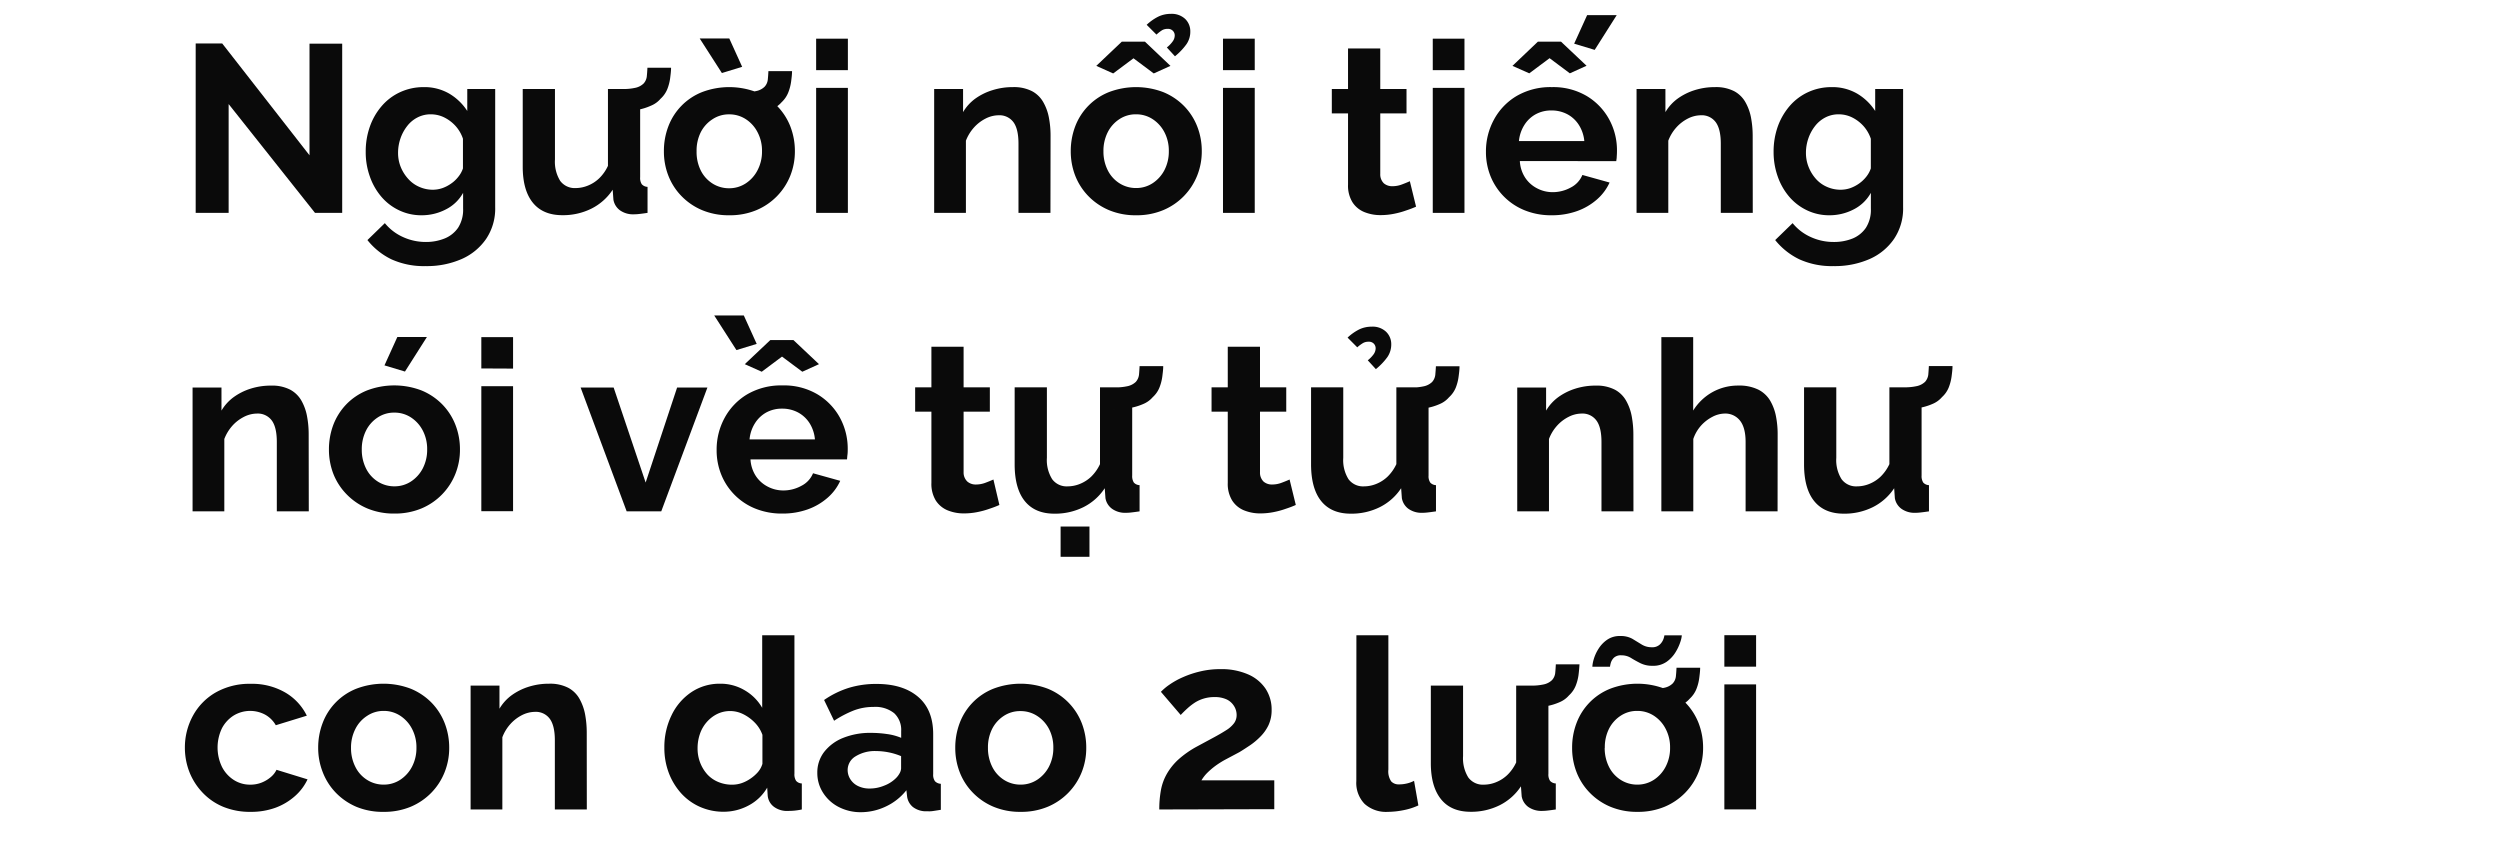 <svg xmlns="http://www.w3.org/2000/svg" viewBox="0 0 660 228"><defs><style>.a{fill:#0a0a0a;}</style></defs><title>Lifestyle</title><path class="a" d="M60.36,27.47V56.2h-8.7V11.47h7L81.71,41V11.53h8.63V56.2H83.16Z"/><path class="a" d="M111.32,56.83a13.51,13.51,0,0,1-6-1.33,14,14,0,0,1-4.7-3.63,16.71,16.71,0,0,1-3-5.33,19,19,0,0,1-1.07-6.44,19.65,19.65,0,0,1,1.1-6.69A16.82,16.82,0,0,1,100.77,28a14.24,14.24,0,0,1,4.85-3.66A14.69,14.69,0,0,1,111.83,23a13,13,0,0,1,6.74,1.7,14.32,14.32,0,0,1,4.79,4.6V23.5h7.37V54.73a14.31,14.31,0,0,1-2.4,8.35,15.28,15.28,0,0,1-6.49,5.32,22.8,22.8,0,0,1-9.45,1.85,20.68,20.68,0,0,1-9.07-1.8A18.26,18.26,0,0,1,97,63.38l4.6-4.47a13.07,13.07,0,0,0,4.75,3.65,14.37,14.37,0,0,0,6.08,1.32,13,13,0,0,0,4.92-.91,7.88,7.88,0,0,0,3.59-2.85,8.8,8.8,0,0,0,1.32-5.06V50.91a10.69,10.69,0,0,1-4.57,4.38A13.7,13.7,0,0,1,111.32,56.83Zm2.84-6.74a7.91,7.91,0,0,0,2.67-.44,9.54,9.54,0,0,0,2.3-1.21,8.49,8.49,0,0,0,1.89-1.8,7,7,0,0,0,1.2-2.18V36.63a9.55,9.55,0,0,0-2-3.42,10.1,10.1,0,0,0-3-2.24,8,8,0,0,0-3.5-.79,7.51,7.51,0,0,0-3.49.82,8.13,8.13,0,0,0-2.74,2.28,11.16,11.16,0,0,0-1.77,3.28,11.64,11.64,0,0,0-.63,3.79,9.82,9.82,0,0,0,.73,3.8,10.59,10.59,0,0,0,2,3.13,8.34,8.34,0,0,0,2.93,2.08A8.79,8.79,0,0,0,114.16,50.09Z"/><path class="a" d="M138,44V23.5h8.51V42.11a9.58,9.58,0,0,0,1.38,5.64,4.77,4.77,0,0,0,4.1,1.9A8.63,8.63,0,0,0,155.2,49a9.3,9.3,0,0,0,3-1.94,11,11,0,0,0,2.3-3.28V23.5H169V46.78a3,3,0,0,0,.44,1.87,2.15,2.15,0,0,0,1.51.68V56.2c-.84.12-1.54.22-2.11.28a12.63,12.63,0,0,1-1.54.1,5.94,5.94,0,0,1-3.63-1.06,4.39,4.39,0,0,1-1.73-2.81l-.19-2.62a14.46,14.46,0,0,1-5.64,5,16.8,16.8,0,0,1-7.65,1.72c-3.4,0-6-1.09-7.78-3.28S138,48.18,138,44ZM164.18,29.3l.12-5.8a14.53,14.53,0,0,0,3.53-.34,4.5,4.5,0,0,0,2.08-1.11,3.33,3.33,0,0,0,.85-1.92c.07-.69.12-1.44.16-2.24h6.24c0,.93-.13,1.86-.25,2.81a12.3,12.3,0,0,1-.73,2.8,7,7,0,0,1-1.8,2.58,6.56,6.56,0,0,1-2.48,1.8A15.08,15.08,0,0,1,168.31,29,24.14,24.14,0,0,1,164.18,29.3Z"/><path class="a" d="M192.53,56.83a18.11,18.11,0,0,1-7.21-1.37,16.44,16.44,0,0,1-5.45-3.74,16,16,0,0,1-3.44-5.39,17.5,17.5,0,0,1-1.16-6.39,18.15,18.15,0,0,1,1.16-6.54,15.69,15.69,0,0,1,8.85-9.06,20.17,20.17,0,0,1,14.46,0,16.09,16.09,0,0,1,8.92,9.06,18,18,0,0,1,1.19,6.54,17.31,17.31,0,0,1-1.19,6.39,16.49,16.49,0,0,1-8.92,9.13A18.11,18.11,0,0,1,192.53,56.83ZM183.9,39.94A10.93,10.93,0,0,0,185,45a8.59,8.59,0,0,0,3.12,3.46,8.06,8.06,0,0,0,4.38,1.24,7.9,7.9,0,0,0,4.35-1.27A9.07,9.07,0,0,0,200,44.92a10.53,10.53,0,0,0,1.17-5,10.39,10.39,0,0,0-1.17-5,9,9,0,0,0-3.11-3.46,7.92,7.92,0,0,0-4.41-1.27,7.77,7.77,0,0,0-4.35,1.27A8.87,8.87,0,0,0,185,34.91,10.87,10.87,0,0,0,183.9,39.94Zm.82-29.79h7.81l3.4,7.49-5.35,1.64Zm11.4,20,.13-5.8a14.49,14.49,0,0,0,3.52-.34,4.36,4.36,0,0,0,2.08-1.11A3.28,3.28,0,0,0,202.7,21c.07-.69.12-1.43.16-2.23h6.24c0,.92-.13,1.86-.25,2.8a12.17,12.17,0,0,1-.73,2.8A7.13,7.13,0,0,1,206.33,27a6.78,6.78,0,0,1-2.49,1.79,14.64,14.64,0,0,1-3.59,1.07A24.14,24.14,0,0,1,196.12,30.18Z"/><path class="a" d="M215.46,18.52V10.21h8.38v8.31Zm0,37.68v-33h8.38v33Z"/><path class="a" d="M277.32,56.2h-8.44V37.94c0-2.6-.45-4.51-1.35-5.71a4.58,4.58,0,0,0-3.88-1.8,7.7,7.7,0,0,0-3.43.86,10.5,10.5,0,0,0-3.09,2.37A11.38,11.38,0,0,0,255,37.14V56.2h-8.38V23.5h7.63v6.1a11.87,11.87,0,0,1,3.21-3.55A15.62,15.62,0,0,1,262,23.81a17.63,17.63,0,0,1,5.42-.81,10.41,10.41,0,0,1,5.07,1.09,7.43,7.43,0,0,1,3,3,13,13,0,0,1,1.45,4.14,25.16,25.16,0,0,1,.41,4.58Z"/><path class="a" d="M299.94,56.83a18.11,18.11,0,0,1-7.21-1.37,16.54,16.54,0,0,1-5.45-3.74,16.15,16.15,0,0,1-3.44-5.39,17.71,17.71,0,0,1-1.16-6.39,18.37,18.37,0,0,1,1.16-6.54,15.75,15.75,0,0,1,8.86-9.06,20.15,20.15,0,0,1,14.45,0A16.37,16.37,0,0,1,312.6,28a16.09,16.09,0,0,1,3.47,5.39,17.75,17.75,0,0,1,1.2,6.54,17.12,17.12,0,0,1-1.2,6.39,16.49,16.49,0,0,1-8.92,9.13A18.11,18.11,0,0,1,299.94,56.83ZM289.42,17.39,296.16,11h6.11L309,17.39l-4.41,2-5.35-4-5.36,4Zm1.89,22.55a10.93,10.93,0,0,0,1.13,5,8.59,8.59,0,0,0,3.12,3.46,8.06,8.06,0,0,0,4.38,1.24,7.85,7.85,0,0,0,4.35-1.27,9.18,9.18,0,0,0,3.12-3.46,10.65,10.65,0,0,0,1.16-5,10.5,10.5,0,0,0-1.16-5,9.1,9.1,0,0,0-3.12-3.46,7.88,7.88,0,0,0-4.41-1.27,7.77,7.77,0,0,0-4.35,1.27,8.87,8.87,0,0,0-3.09,3.46A10.87,10.87,0,0,0,291.31,39.94Zm14-30.8-2.59-2.59a12.87,12.87,0,0,1,3.09-2.17,7.53,7.53,0,0,1,3.28-.72A5.18,5.18,0,0,1,312.89,5a4.53,4.53,0,0,1,1.35,3.31,5.78,5.78,0,0,1-1,3.34,16.55,16.55,0,0,1-3.05,3.21l-2.14-2.33a7.79,7.79,0,0,0,1.57-1.64,2.68,2.68,0,0,0,.51-1.51,1.71,1.71,0,0,0-.51-1.26,1.75,1.75,0,0,0-1.32-.5,2.92,2.92,0,0,0-1.48.34A10.57,10.57,0,0,0,305.3,9.14Z"/><path class="a" d="M322.87,18.52V10.21h8.38v8.31Zm0,37.68v-33h8.38v33Z"/><path class="a" d="M373.84,54.56c-.76.34-1.63.68-2.62,1a21.7,21.7,0,0,1-3.21.88,17.91,17.91,0,0,1-3.5.35,11.22,11.22,0,0,1-4.34-.81,6.7,6.7,0,0,1-3.12-2.59,8.35,8.35,0,0,1-1.17-4.65V29.93H351.6V23.5h4.28V12.79h8.51V23.5h6.93v6.43h-6.93v16a3.28,3.28,0,0,0,.94,2.46,3.36,3.36,0,0,0,2.27.77,7,7,0,0,0,2.52-.47c.84-.31,1.53-.6,2.08-.85Z"/><path class="a" d="M378.25,18.52V10.21h8.37v8.31Zm0,37.68v-33h8.37v33Z"/><path class="a" d="M409.62,56.83a18.52,18.52,0,0,1-7.18-1.34,16.24,16.24,0,0,1-8.95-9,17.09,17.09,0,0,1-1.2-6.42,17.51,17.51,0,0,1,2.12-8.5,16.14,16.14,0,0,1,6-6.24A17.72,17.72,0,0,1,409.68,23a17.35,17.35,0,0,1,9.2,2.34,16.21,16.21,0,0,1,5.92,6.14,17,17,0,0,1,2.08,8.3q0,.81-.06,1.53c0,.48-.09.88-.13,1.22H401.24a8.9,8.9,0,0,0,1.42,4.4,8.31,8.31,0,0,0,3.15,2.8,8.73,8.73,0,0,0,4.06,1,9.85,9.85,0,0,0,4.82-1.23,6.48,6.48,0,0,0,3.06-3.31l7.18,2a13.18,13.18,0,0,1-3.34,4.47,16.21,16.21,0,0,1-5.23,3.06A19.69,19.69,0,0,1,409.62,56.83ZM399.29,17.39,406,11h6.11l6.74,6.36-4.41,2-5.35-4-5.36,4ZM401,37.24h17.26A9.57,9.57,0,0,0,416.83,33a8.16,8.16,0,0,0-3.05-2.84,8.86,8.86,0,0,0-4.22-1,8.53,8.53,0,0,0-4.13,1,8.22,8.22,0,0,0-3,2.84A9.57,9.57,0,0,0,401,37.24Zm20-24.07-5.42-1.64L419,4h7.81Z"/><path class="a" d="M462.73,56.2h-8.44V37.94c0-2.6-.46-4.51-1.36-5.71a4.55,4.55,0,0,0-3.87-1.8,7.74,7.74,0,0,0-3.44.86,10.46,10.46,0,0,0-3.08,2.37,11,11,0,0,0-2.11,3.48V56.2h-8.38V23.5h7.62v6.1a11.87,11.87,0,0,1,3.21-3.55,15.81,15.81,0,0,1,4.48-2.24,17.58,17.58,0,0,1,5.42-.81,10.46,10.46,0,0,1,5.07,1.09,7.43,7.43,0,0,1,3,3,13.2,13.2,0,0,1,1.45,4.14,26.09,26.09,0,0,1,.41,4.58Z"/><path class="a" d="M483,56.83a13.54,13.54,0,0,1-6-1.33,14.15,14.15,0,0,1-4.7-3.63,16.71,16.71,0,0,1-3-5.33,19.25,19.25,0,0,1-1.07-6.44,19.89,19.89,0,0,1,1.1-6.69A17.19,17.19,0,0,1,472.46,28a14.34,14.34,0,0,1,4.85-3.66A14.69,14.69,0,0,1,483.52,23a13,13,0,0,1,6.74,1.7,14.32,14.32,0,0,1,4.79,4.6V23.5h7.37V54.73a14.31,14.31,0,0,1-2.4,8.35,15.25,15.25,0,0,1-6.48,5.32,22.8,22.8,0,0,1-9.45,1.85,20.73,20.73,0,0,1-9.08-1.8,18.44,18.44,0,0,1-6.36-5.07l4.6-4.47A13,13,0,0,0,478,62.56a14.34,14.34,0,0,0,6.08,1.32A13,13,0,0,0,489,63a7.88,7.88,0,0,0,3.59-2.85,8.8,8.8,0,0,0,1.32-5.06V50.91a10.72,10.72,0,0,1-4.56,4.38A13.77,13.77,0,0,1,483,56.83Zm2.84-6.74a8,8,0,0,0,2.68-.44,9.73,9.73,0,0,0,2.3-1.21,9,9,0,0,0,1.89-1.8,7.19,7.19,0,0,0,1.19-2.18V36.63a9.68,9.68,0,0,0-2-3.42,10.14,10.14,0,0,0-3-2.24,8,8,0,0,0-3.49-.79,7.55,7.55,0,0,0-3.5.82,8.22,8.22,0,0,0-2.74,2.28,11.16,11.16,0,0,0-1.77,3.28,11.64,11.64,0,0,0-.63,3.79,10,10,0,0,0,.73,3.8,10.59,10.59,0,0,0,1.95,3.13,8.34,8.34,0,0,0,2.93,2.08A8.82,8.82,0,0,0,485.85,50.09Z"/><path class="a" d="M81.52,135H73.08V116.69c0-2.6-.45-4.51-1.35-5.71a4.58,4.58,0,0,0-3.88-1.8,7.7,7.7,0,0,0-3.43.86,10.5,10.5,0,0,0-3.09,2.37,11.38,11.38,0,0,0-2.11,3.48V135H50.84v-32.7h7.63v6.1a11.87,11.87,0,0,1,3.21-3.55,15.62,15.62,0,0,1,4.47-2.24,17.63,17.63,0,0,1,5.42-.81,10.41,10.41,0,0,1,5.07,1.09,7.51,7.51,0,0,1,3,3,13.19,13.19,0,0,1,1.44,4.14,25.16,25.16,0,0,1,.41,4.58Z"/><path class="a" d="M104.14,135.58a18.11,18.11,0,0,1-7.21-1.37,16.54,16.54,0,0,1-5.45-3.74A16.15,16.15,0,0,1,88,125.08a17.71,17.71,0,0,1-1.16-6.39A18.37,18.37,0,0,1,88,112.15a16.09,16.09,0,0,1,3.41-5.39,15.87,15.87,0,0,1,5.45-3.67,20.15,20.15,0,0,1,14.45,0,16.37,16.37,0,0,1,5.45,3.67,16.09,16.09,0,0,1,3.47,5.39,17.75,17.75,0,0,1,1.2,6.54,17.12,17.12,0,0,1-1.2,6.39,16.49,16.49,0,0,1-8.92,9.13A18.11,18.11,0,0,1,104.14,135.58Zm-8.63-16.89a10.93,10.93,0,0,0,1.13,5,8.59,8.59,0,0,0,3.12,3.46,8.06,8.06,0,0,0,4.38,1.24,7.85,7.85,0,0,0,4.35-1.27,9.18,9.18,0,0,0,3.12-3.46,10.65,10.65,0,0,0,1.16-5,10.5,10.5,0,0,0-1.16-5,9.1,9.1,0,0,0-3.12-3.46,7.88,7.88,0,0,0-4.41-1.27,7.77,7.77,0,0,0-4.35,1.27,8.87,8.87,0,0,0-3.09,3.46A10.87,10.87,0,0,0,95.51,118.69Zm11.4-20.6-5.41-1.63,3.4-7.5h7.81Z"/><path class="a" d="M127.07,97.27V89h8.38v8.31Zm0,37.68v-33h8.38v33Z"/><path class="a" d="M165.44,135l-12.16-32.7H162l8.45,25.09,8.31-25.09h8L174.57,135Z"/><path class="a" d="M188.56,83.29h7.81l3.4,7.5-5.35,1.63Zm17.95,52.29a18.56,18.56,0,0,1-7.18-1.34,16.18,16.18,0,0,1-8.94-9,17.09,17.09,0,0,1-1.2-6.42,17.5,17.5,0,0,1,2.11-8.5,16.21,16.21,0,0,1,6-6.24,17.76,17.76,0,0,1,9.3-2.33,17.32,17.32,0,0,1,9.19,2.34,16.24,16.24,0,0,1,5.93,6.14,17.12,17.12,0,0,1,2.08,8.3c0,.54,0,1-.07,1.53s-.08.88-.12,1.22H198.13a8.9,8.9,0,0,0,1.42,4.4,8.31,8.31,0,0,0,3.15,2.8,8.77,8.77,0,0,0,4.07,1,9.81,9.81,0,0,0,4.81-1.23,6.44,6.44,0,0,0,3.06-3.31l7.18,2a13.05,13.05,0,0,1-3.34,4.47,16.21,16.21,0,0,1-5.23,3.06A19.65,19.65,0,0,1,206.51,135.58Zm-9.89-39.44,6.74-6.36h6.11l6.74,6.36-4.4,2-5.36-4-5.35,4ZM197.88,116h17.26a9.56,9.56,0,0,0-1.41-4.28,8.26,8.26,0,0,0-3.06-2.84,8.86,8.86,0,0,0-4.22-1,8.56,8.56,0,0,0-4.13,1,8.3,8.3,0,0,0-3,2.84A9.57,9.57,0,0,0,197.88,116Z"/><path class="a" d="M263.84,133.31c-.75.34-1.63.68-2.61,1a22,22,0,0,1-3.21.88,18,18,0,0,1-3.5.35,11.24,11.24,0,0,1-4.35-.81,6.8,6.8,0,0,1-3.12-2.59,8.43,8.43,0,0,1-1.16-4.65V108.68H241.6v-6.43h4.29V91.54h8.5v10.71h6.93v6.43h-6.93v16a3.28,3.28,0,0,0,1,2.46,3.34,3.34,0,0,0,2.27.77,7,7,0,0,0,2.52-.47c.84-.31,1.53-.6,2.08-.85Z"/><path class="a" d="M267.87,122.72V102.25h8.51v18.61a9.5,9.5,0,0,0,1.39,5.64,4.74,4.74,0,0,0,4.09,1.9,8.63,8.63,0,0,0,3.24-.65,9.34,9.34,0,0,0,3-1.94,11.23,11.23,0,0,0,2.3-3.28V102.25h8.5v23.28a3.12,3.12,0,0,0,.44,1.87,2.15,2.15,0,0,0,1.51.68V135c-.84.12-1.54.22-2.11.28a12.51,12.51,0,0,1-1.54.1,5.91,5.91,0,0,1-3.62-1.06,4.37,4.37,0,0,1-1.74-2.81l-.19-2.62a14.44,14.44,0,0,1-5.63,5,16.81,16.81,0,0,1-7.66,1.72q-5.1,0-7.78-3.28T267.87,122.72ZM280,147V139h7.62V147Zm14.11-38.93.13-5.8a14.58,14.58,0,0,0,3.53-.34,4.55,4.55,0,0,0,2.08-1.11,3.47,3.47,0,0,0,.85-1.92c.06-.69.11-1.44.15-2.24h6.24c0,.93-.13,1.86-.25,2.81a12.3,12.3,0,0,1-.73,2.8,6.89,6.89,0,0,1-1.79,2.58,6.68,6.68,0,0,1-2.49,1.8,15.08,15.08,0,0,1-3.59,1.07A24.05,24.05,0,0,1,294.08,108.05Z"/><path class="a" d="M342.09,133.31c-.76.34-1.63.68-2.62,1a21.7,21.7,0,0,1-3.21.88,17.91,17.91,0,0,1-3.5.35,11.22,11.22,0,0,1-4.34-.81,6.7,6.7,0,0,1-3.12-2.59,8.35,8.35,0,0,1-1.17-4.65V108.68h-4.28v-6.43h4.28V91.54h8.51v10.71h6.93v6.43h-6.93v16a3.28,3.28,0,0,0,.94,2.46,3.36,3.36,0,0,0,2.27.77,7,7,0,0,0,2.52-.47c.84-.31,1.53-.6,2.08-.85Z"/><path class="a" d="M346.12,122.72V102.25h8.5v18.61A9.5,9.5,0,0,0,356,126.5a4.76,4.76,0,0,0,4.09,1.9,8.64,8.64,0,0,0,3.25-.65,9.3,9.3,0,0,0,3-1.94,11.23,11.23,0,0,0,2.3-3.28V102.25h8.5v23.28a3,3,0,0,0,.45,1.87,2.13,2.13,0,0,0,1.51.68V135c-.84.12-1.55.22-2.11.28a12.66,12.66,0,0,1-1.55.1,5.93,5.93,0,0,1-3.62-1.06,4.39,4.39,0,0,1-1.73-2.81l-.19-2.62a14.46,14.46,0,0,1-5.64,5,16.8,16.8,0,0,1-7.65,1.72q-5.11,0-7.78-3.28T346.12,122.72Zm12.22-31-2.58-2.59a13,13,0,0,1,3.08-2.17,7.53,7.53,0,0,1,3.28-.72,5.15,5.15,0,0,1,3.81,1.35,4.52,4.52,0,0,1,1.36,3.31,5.86,5.86,0,0,1-1,3.34,16.64,16.64,0,0,1-3.06,3.21l-2.14-2.33a7.88,7.88,0,0,0,1.58-1.64,2.74,2.74,0,0,0,.5-1.51,1.74,1.74,0,0,0-.5-1.26,1.79,1.79,0,0,0-1.33-.5,3,3,0,0,0-1.48.34A10.57,10.57,0,0,0,358.34,91.67Zm14,16.38.12-5.8a14.53,14.53,0,0,0,3.53-.34,4.5,4.5,0,0,0,2.08-1.11,3.4,3.4,0,0,0,.85-1.92c.06-.69.12-1.44.16-2.24h6.23c0,.93-.12,1.86-.25,2.81a12.28,12.28,0,0,1-.72,2.8,7,7,0,0,1-1.8,2.58,6.6,6.6,0,0,1-2.49,1.8,14.94,14.94,0,0,1-3.59,1.07A24,24,0,0,1,372.33,108.05Z"/><path class="a" d="M431.23,135h-8.44V116.69c0-2.6-.45-4.51-1.36-5.71a4.55,4.55,0,0,0-3.87-1.8,7.67,7.67,0,0,0-3.43.86,10.38,10.38,0,0,0-3.09,2.37,11,11,0,0,0-2.11,3.48V135h-8.38v-32.7h7.62v6.1a11.87,11.87,0,0,1,3.21-3.55,15.81,15.81,0,0,1,4.48-2.24,17.58,17.58,0,0,1,5.42-.81,10.46,10.46,0,0,1,5.07,1.09,7.43,7.43,0,0,1,3,3,13.2,13.2,0,0,1,1.45,4.14,26.09,26.09,0,0,1,.41,4.58Z"/><path class="a" d="M469.28,135h-8.44V116.69q0-3.78-1.48-5.65a4.91,4.91,0,0,0-4.06-1.86,7.23,7.23,0,0,0-3.22.86,10.61,10.61,0,0,0-3.05,2.37,10.17,10.17,0,0,0-2,3.48V135H438.6V89H447v19.39a14,14,0,0,1,5.07-4.86,13.81,13.81,0,0,1,6.84-1.74,11.39,11.39,0,0,1,5.26,1.06,7.67,7.67,0,0,1,3.15,2.92,13,13,0,0,1,1.54,4.15,24.57,24.57,0,0,1,.44,4.64Z"/><path class="a" d="M476.27,122.72V102.25h8.51v18.61a9.5,9.5,0,0,0,1.39,5.64,4.74,4.74,0,0,0,4.09,1.9,8.63,8.63,0,0,0,3.24-.65,9.34,9.34,0,0,0,3-1.94,11.23,11.23,0,0,0,2.3-3.28V102.25h8.5v23.28a3.12,3.12,0,0,0,.44,1.87,2.15,2.15,0,0,0,1.51.68V135c-.84.12-1.54.22-2.11.28a12.51,12.51,0,0,1-1.54.1,5.91,5.91,0,0,1-3.62-1.06,4.37,4.37,0,0,1-1.74-2.81l-.18-2.62a14.53,14.53,0,0,1-5.64,5,16.81,16.81,0,0,1-7.66,1.72q-5.1,0-7.78-3.28T476.27,122.72Zm26.21-14.67.13-5.8a14.58,14.58,0,0,0,3.53-.34,4.55,4.55,0,0,0,2.08-1.11,3.47,3.47,0,0,0,.85-1.92c.06-.69.11-1.44.15-2.24h6.24c0,.93-.13,1.86-.25,2.81a12.3,12.3,0,0,1-.73,2.8,6.89,6.89,0,0,1-1.79,2.58,6.68,6.68,0,0,1-2.49,1.8,15.08,15.08,0,0,1-3.59,1.07A24.05,24.05,0,0,1,502.48,108.05Z"/><path class="a" d="M66.21,214.33A18.63,18.63,0,0,1,58.94,213a15.82,15.82,0,0,1-5.45-3.74A16.82,16.82,0,0,1,50,203.8a17.63,17.63,0,0,1-1.19-6.42A17.44,17.44,0,0,1,50.91,189a15.75,15.75,0,0,1,6-6.17,18,18,0,0,1,9.26-2.3,17.44,17.44,0,0,1,9.2,2.33A14.41,14.41,0,0,1,81,188.94l-8.19,2.52a7.38,7.38,0,0,0-2.83-2.8,8.39,8.39,0,0,0-8.26.22,8.83,8.83,0,0,0-3.12,3.37,11.79,11.79,0,0,0,0,10.2,8.89,8.89,0,0,0,3.12,3.46,7.91,7.91,0,0,0,4.35,1.24,8,8,0,0,0,2.9-.51,8.53,8.53,0,0,0,2.42-1.41,5.8,5.8,0,0,0,1.61-2l8.19,2.52a13.54,13.54,0,0,1-3.31,4.41,16.12,16.12,0,0,1-5.1,3.06A18.7,18.7,0,0,1,66.21,214.33Z"/><path class="a" d="M101.31,214.33A18.16,18.16,0,0,1,94.09,213a16.64,16.64,0,0,1-5.45-3.74,16.13,16.13,0,0,1-3.43-5.39A17.51,17.51,0,0,1,84,197.44a18.16,18.16,0,0,1,1.17-6.54,15.69,15.69,0,0,1,8.85-9.06,20.17,20.17,0,0,1,14.46,0,16.37,16.37,0,0,1,5.45,3.67,16.07,16.07,0,0,1,3.46,5.39,17.75,17.75,0,0,1,1.2,6.54,17.12,17.12,0,0,1-1.2,6.39,16.37,16.37,0,0,1-3.46,5.39,16.54,16.54,0,0,1-5.45,3.74A18.14,18.14,0,0,1,101.31,214.33Zm-8.64-16.89a10.81,10.81,0,0,0,1.14,5,8.45,8.45,0,0,0,3.12,3.46,8.06,8.06,0,0,0,4.38,1.24,7.85,7.85,0,0,0,4.34-1.27,9.18,9.18,0,0,0,3.12-3.46,10.53,10.53,0,0,0,1.17-5,10.39,10.39,0,0,0-1.17-5,9.1,9.1,0,0,0-3.12-3.46,7.88,7.88,0,0,0-4.41-1.27A7.76,7.76,0,0,0,96.9,189a8.72,8.72,0,0,0-3.09,3.46A10.75,10.75,0,0,0,92.67,197.44Z"/><path class="a" d="M154.92,213.7h-8.44V195.44c0-2.6-.46-4.51-1.36-5.71a4.55,4.55,0,0,0-3.87-1.8,7.74,7.74,0,0,0-3.44.86,10.46,10.46,0,0,0-3.08,2.37,11,11,0,0,0-2.11,3.48V213.7h-8.38V181h7.62v6.1a11.87,11.87,0,0,1,3.21-3.55,15.68,15.68,0,0,1,4.48-2.24,17.52,17.52,0,0,1,5.41-.81,10.48,10.48,0,0,1,5.08,1.09,7.43,7.43,0,0,1,3,3,13.46,13.46,0,0,1,1.45,4.14,26.09,26.09,0,0,1,.41,4.58Z"/><path class="a" d="M175.39,197.38a19.13,19.13,0,0,1,1.89-8.53,15.25,15.25,0,0,1,5.23-6.11,13.4,13.4,0,0,1,7.62-2.24,12.48,12.48,0,0,1,6.56,1.79,12.63,12.63,0,0,1,4.53,4.57V167.71h8.51v36.54a3.09,3.09,0,0,0,.44,1.89,2.09,2.09,0,0,0,1.51.69v6.87a16.33,16.33,0,0,1-3.59.38,5.77,5.77,0,0,1-3.75-1.07,4.15,4.15,0,0,1-1.67-3l-.13-2.07a12.26,12.26,0,0,1-4.94,4.72,13.86,13.86,0,0,1-6.52,1.64,15.25,15.25,0,0,1-6.27-1.28,14.69,14.69,0,0,1-5-3.61,17,17,0,0,1-3.27-5.42A18.58,18.58,0,0,1,175.39,197.38Zm25.89,4.27V194a8.78,8.78,0,0,0-2-3.21,11.21,11.21,0,0,0-3.09-2.26,7.77,7.77,0,0,0-6.93,0,9,9,0,0,0-2.74,2.17,9.22,9.22,0,0,0-1.76,3.12,11.5,11.5,0,0,0-.6,3.74,10.34,10.34,0,0,0,.69,3.8,10.11,10.11,0,0,0,1.89,3.09,8.2,8.2,0,0,0,2.9,2,9.42,9.42,0,0,0,3.65.71,7.92,7.92,0,0,0,2.46-.4,9.52,9.52,0,0,0,2.3-1.15,10.21,10.21,0,0,0,2-1.73A5.87,5.87,0,0,0,201.28,201.65Z"/><path class="a" d="M215.77,204.06a8.87,8.87,0,0,1,1.8-5.54,11.93,11.93,0,0,1,5-3.71,19,19,0,0,1,7.4-1.33,29,29,0,0,1,4.22.31,14.55,14.55,0,0,1,3.72,1V193a6,6,0,0,0-1.83-4.7,7.91,7.91,0,0,0-5.48-1.67,14.44,14.44,0,0,0-5.23.94,28.44,28.44,0,0,0-5.17,2.71l-2.64-5.48a24,24,0,0,1,6.64-3.24,24.57,24.57,0,0,1,7.22-1q7,0,11,3.44t3.94,10v10.38a2.91,2.91,0,0,0,.47,1.86,2.29,2.29,0,0,0,1.55.68v6.87c-.76.12-1.44.23-2,.31a6.58,6.58,0,0,1-1.55.07,5.7,5.7,0,0,1-3.81-1.11,4.35,4.35,0,0,1-1.54-2.74l-.19-1.7a15,15,0,0,1-5.42,4.29,15.32,15.32,0,0,1-6.55,1.51,12.54,12.54,0,0,1-5.89-1.37,10.58,10.58,0,0,1-4.1-3.7A9.58,9.58,0,0,1,215.77,204.06Zm20.54,1.58a5.52,5.52,0,0,0,1.14-1.41,3,3,0,0,0,.44-1.36v-3.25a17,17,0,0,0-3.28-1,17.44,17.44,0,0,0-3.34-.34,9.64,9.64,0,0,0-5.38,1.38,4.19,4.19,0,0,0-2.11,3.65,4.51,4.51,0,0,0,.69,2.37,4.9,4.9,0,0,0,2,1.81,6.8,6.8,0,0,0,3.18.68,9.91,9.91,0,0,0,3.72-.74A8.85,8.85,0,0,0,236.31,205.64Z"/><path class="a" d="M269.45,214.33a18.11,18.11,0,0,1-7.21-1.37,16.44,16.44,0,0,1-5.45-3.74,16,16,0,0,1-3.44-5.39,17.71,17.71,0,0,1-1.16-6.39,18.37,18.37,0,0,1,1.16-6.54,15.69,15.69,0,0,1,8.85-9.06,20.17,20.17,0,0,1,14.46,0,16.09,16.09,0,0,1,8.92,9.06,17.75,17.75,0,0,1,1.19,6.54,17.11,17.11,0,0,1-1.19,6.39,16.49,16.49,0,0,1-8.92,9.13A18.11,18.11,0,0,1,269.45,214.33Zm-8.63-16.89a10.93,10.93,0,0,0,1.13,5,8.59,8.59,0,0,0,3.12,3.46,8.06,8.06,0,0,0,4.38,1.24,7.9,7.9,0,0,0,4.35-1.27,9.18,9.18,0,0,0,3.12-3.46,10.65,10.65,0,0,0,1.16-5,10.5,10.5,0,0,0-1.16-5A9.1,9.1,0,0,0,273.8,189a7.92,7.92,0,0,0-4.41-1.27A7.77,7.77,0,0,0,265,189a8.87,8.87,0,0,0-3.09,3.46A10.87,10.87,0,0,0,260.82,197.44Z"/><path class="a" d="M306.05,213.7a28,28,0,0,1,.44-5.13,13.5,13.5,0,0,1,1.58-4.31,15.92,15.92,0,0,1,3-3.73,25.58,25.58,0,0,1,4.85-3.41l4.54-2.45c1.3-.7,2.41-1.35,3.34-1.95a7.43,7.43,0,0,0,2-1.81,3.6,3.6,0,0,0,.67-2.14,4.42,4.42,0,0,0-.7-2.4,4.63,4.63,0,0,0-1.95-1.73,7.32,7.32,0,0,0-3.21-.61,9.49,9.49,0,0,0-5.14,1.44,15.74,15.74,0,0,0-2,1.55c-.63.57-1.21,1.14-1.76,1.73l-5.23-6.11a14.47,14.47,0,0,1,2.3-1.92,20.64,20.64,0,0,1,3.53-1.95,25.77,25.77,0,0,1,4.57-1.52,22.75,22.75,0,0,1,5.29-.6,17.56,17.56,0,0,1,7.31,1.38,10.63,10.63,0,0,1,4.63,3.79,9.94,9.94,0,0,1,1.6,5.61,9.31,9.31,0,0,1-.82,4,11,11,0,0,1-2.11,3,18,18,0,0,1-2.74,2.31c-1,.66-1.91,1.27-2.83,1.82l-3.56,1.89a23.58,23.58,0,0,0-2.77,1.73,19.83,19.83,0,0,0-2.08,1.77,9.93,9.93,0,0,0-1.61,2.05h19.22v7.62Z"/><path class="a" d="M358.09,167.71h8.44v35.46a4.67,4.67,0,0,0,.75,3.12,2.67,2.67,0,0,0,2,.79,9,9,0,0,0,2.17-.25,7.82,7.82,0,0,0,1.86-.69l1.14,6.49a17,17,0,0,1-3.94,1.26,21.78,21.78,0,0,1-4.13.44,8.45,8.45,0,0,1-6.14-2.12,7.94,7.94,0,0,1-2.17-6Z"/><path class="a" d="M377.74,201.47V181h8.51v18.61a9.58,9.58,0,0,0,1.38,5.64,4.77,4.77,0,0,0,4.1,1.9,8.63,8.63,0,0,0,3.24-.65,9.3,9.3,0,0,0,3-1.94,11,11,0,0,0,2.3-3.28V181h8.51v23.28a3,3,0,0,0,.44,1.87,2.15,2.15,0,0,0,1.51.68v6.87c-.84.12-1.54.22-2.11.28a12.63,12.63,0,0,1-1.54.1,6,6,0,0,1-3.63-1.06,4.39,4.39,0,0,1-1.73-2.81l-.19-2.62a14.46,14.46,0,0,1-5.64,5,16.8,16.8,0,0,1-7.65,1.72c-3.4,0-6-1.09-7.78-3.28S377.74,205.68,377.74,201.47ZM404,186.8l.13-5.8a14.49,14.49,0,0,0,3.52-.34,4.45,4.45,0,0,0,2.08-1.11,3.33,3.33,0,0,0,.85-1.92c.07-.69.12-1.44.16-2.24h6.24c-.05.93-.13,1.86-.25,2.81A12.3,12.3,0,0,1,416,181a7,7,0,0,1-1.79,2.58,6.68,6.68,0,0,1-2.49,1.8,15.08,15.08,0,0,1-3.59,1.07A24.14,24.14,0,0,1,404,186.8Z"/><path class="a" d="M432.3,214.33a18.11,18.11,0,0,1-7.21-1.37,16.44,16.44,0,0,1-5.45-3.74,16,16,0,0,1-3.44-5.39,17.5,17.5,0,0,1-1.16-6.39,18.15,18.15,0,0,1,1.16-6.54,15.69,15.69,0,0,1,8.85-9.06,20.17,20.17,0,0,1,14.46,0,16.09,16.09,0,0,1,8.92,9.06,18,18,0,0,1,1.19,6.54,17.31,17.31,0,0,1-1.19,6.39,16.49,16.49,0,0,1-8.92,9.13A18.11,18.11,0,0,1,432.3,214.33Zm4-38.56a7,7,0,0,1-3.24-.69c-.91-.46-1.74-.92-2.49-1.39a4.77,4.77,0,0,0-2.52-.69,2.68,2.68,0,0,0-2,.66,3.24,3.24,0,0,0-.82,1.42,6.56,6.56,0,0,0-.19.94h-4.66a8.45,8.45,0,0,1,.35-1.92,10.62,10.62,0,0,1,1.23-2.74,8.13,8.13,0,0,1,2.3-2.45,5.81,5.81,0,0,1,3.49-1,6.24,6.24,0,0,1,3.22.75l2.42,1.48a4.92,4.92,0,0,0,2.68.73,2.85,2.85,0,0,0,2.17-.76,3.83,3.83,0,0,0,.95-1.51,7,7,0,0,0,.22-.88H444a7.07,7.07,0,0,1-.38,1.73,12.56,12.56,0,0,1-1.26,2.71A8.53,8.53,0,0,1,440,174.7,6.1,6.1,0,0,1,436.33,175.77Zm-12.66,21.67a10.93,10.93,0,0,0,1.13,5,8.59,8.59,0,0,0,3.12,3.46,8.06,8.06,0,0,0,4.38,1.24,7.9,7.9,0,0,0,4.35-1.27,9.07,9.07,0,0,0,3.11-3.46,10.53,10.53,0,0,0,1.17-5,10.39,10.39,0,0,0-1.17-5,9,9,0,0,0-3.11-3.46,7.92,7.92,0,0,0-4.41-1.27,7.77,7.77,0,0,0-4.35,1.27,8.87,8.87,0,0,0-3.09,3.46A10.87,10.87,0,0,0,423.67,197.44Zm12.22-9.76.13-5.8a14.44,14.44,0,0,0,3.52-.34,4.36,4.36,0,0,0,2.08-1.11,3.28,3.28,0,0,0,.85-1.92c.07-.69.12-1.43.16-2.23h6.24c0,.92-.13,1.86-.25,2.8a12.17,12.17,0,0,1-.73,2.8,7.13,7.13,0,0,1-1.79,2.59,6.78,6.78,0,0,1-2.49,1.79,14.64,14.64,0,0,1-3.59,1.07A24.14,24.14,0,0,1,435.89,187.68Z"/><path class="a" d="M455.23,176v-8.31h8.38V176Zm0,37.68v-33h8.38v33Z"/></svg>